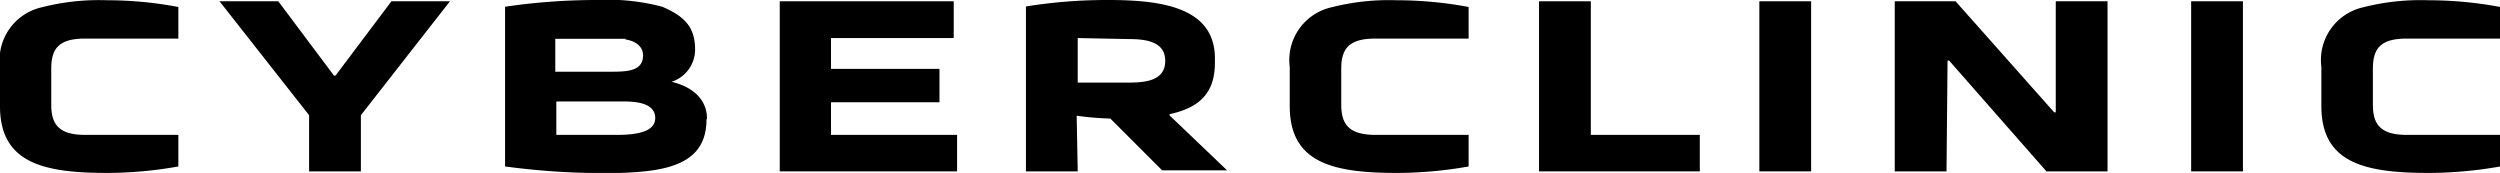<svg id="Слой_1" data-name="Слой 1" xmlns="http://www.w3.org/2000/svg" viewBox="0 0 96.57 6.68">
  <g>
    <path d="M3.69,25.71c0,.76.3,1.16,1.31,1.16H8.6v1.22a15.78,15.78,0,0,1-2.74.25c-2.47,0-4.15-.38-4.15-2.58V24.25a2.09,2.09,0,0,1,1.62-2.31,8.93,8.93,0,0,1,2.53-.27,14.79,14.79,0,0,1,2.74.26v1.22H5c-1,0-1.31.37-1.31,1.16Z" transform="translate(-1.71 -21.66)"/>
    <path d="M14.67,24.58l2.16-2.87h2.26l-3.44,4.4v2.17h-2V26.11l-3.46-4.4h2.27l2.15,2.87Z" transform="translate(-1.71 -21.66)"/>
    <path d="M29,26.28c0,1.74-1.56,2-3.33,2.06a28.67,28.67,0,0,1-4.45-.25V21.92a24.35,24.35,0,0,1,3.53-.26,8.26,8.26,0,0,1,2.54.26c.94.4,1.27.85,1.27,1.67a1.31,1.31,0,0,1-.91,1.23v0c.85.2,1.37.71,1.37,1.42Zm-3.11-3.12-.73,0h-2v1.27h2.1c.63,0,1.29,0,1.29-.63,0-.35-.29-.56-.7-.62ZM23.2,26.87h2.36c1,0,1.46-.22,1.46-.65s-.4-.64-1.19-.64H23.2Z" transform="translate(-1.71 -21.66)"/>
    <path d="M31.83,28.28V21.71h6.72v1.42H33.81v1.19H38v1.29H33.81v1.26h4.87v1.41Z" transform="translate(-1.71 -21.66)"/>
    <path d="M43.34,28.28h-2V21.91a19.61,19.61,0,0,1,3.16-.25c2.06,0,4.14.27,4.14,2.26v.15c0,1.05-.45,1.72-1.75,2v.05l2.22,2.12H46.6l-2-2a11.4,11.4,0,0,1-1.3-.11Zm0-5.15v1.72h2c.76,0,1.38-.14,1.38-.84v0c0-.69-.63-.84-1.38-.84Z" transform="translate(-1.71 -21.66)"/>
    <path d="M53.52,25.71c0,.76.31,1.16,1.32,1.16h3.6v1.22a16,16,0,0,1-2.76.25c-2.47,0-4.15-.38-4.15-2.58V24.25a2.09,2.09,0,0,1,1.62-2.31,9,9,0,0,1,2.53-.27,15.08,15.08,0,0,1,2.76.26v1.22h-3.6c-1,0-1.32.37-1.32,1.16Z" transform="translate(-1.71 -21.66)"/>
    <path d="M61.16,28.28V21.71h2v5.16h4.21v1.41Z" transform="translate(-1.71 -21.66)"/>
    <path d="M71.67,28.28h-2V21.71h2Z" transform="translate(-1.71 -21.66)"/>
    <path d="M76.9,28.28h-2V21.71h2.35L81.06,26h.06V21.71h2v6.57H80.76L77,24h-.06Z" transform="translate(-1.71 -21.66)"/>
    <path d="M88.35,28.28h-2V21.71h2Z" transform="translate(-1.71 -21.66)"/>
    <path d="M93.37,25.71c0,.76.3,1.16,1.31,1.16h3.61v1.22a16,16,0,0,1-2.76.25c-2.47,0-4.15-.38-4.15-2.58V24.25A2.09,2.09,0,0,1,93,21.94a9,9,0,0,1,2.53-.27,15.08,15.08,0,0,1,2.76.26v1.22H94.68c-1,0-1.31.37-1.31,1.16Z" transform="translate(-1.71 -21.66)"/>
  </g>
</svg>
